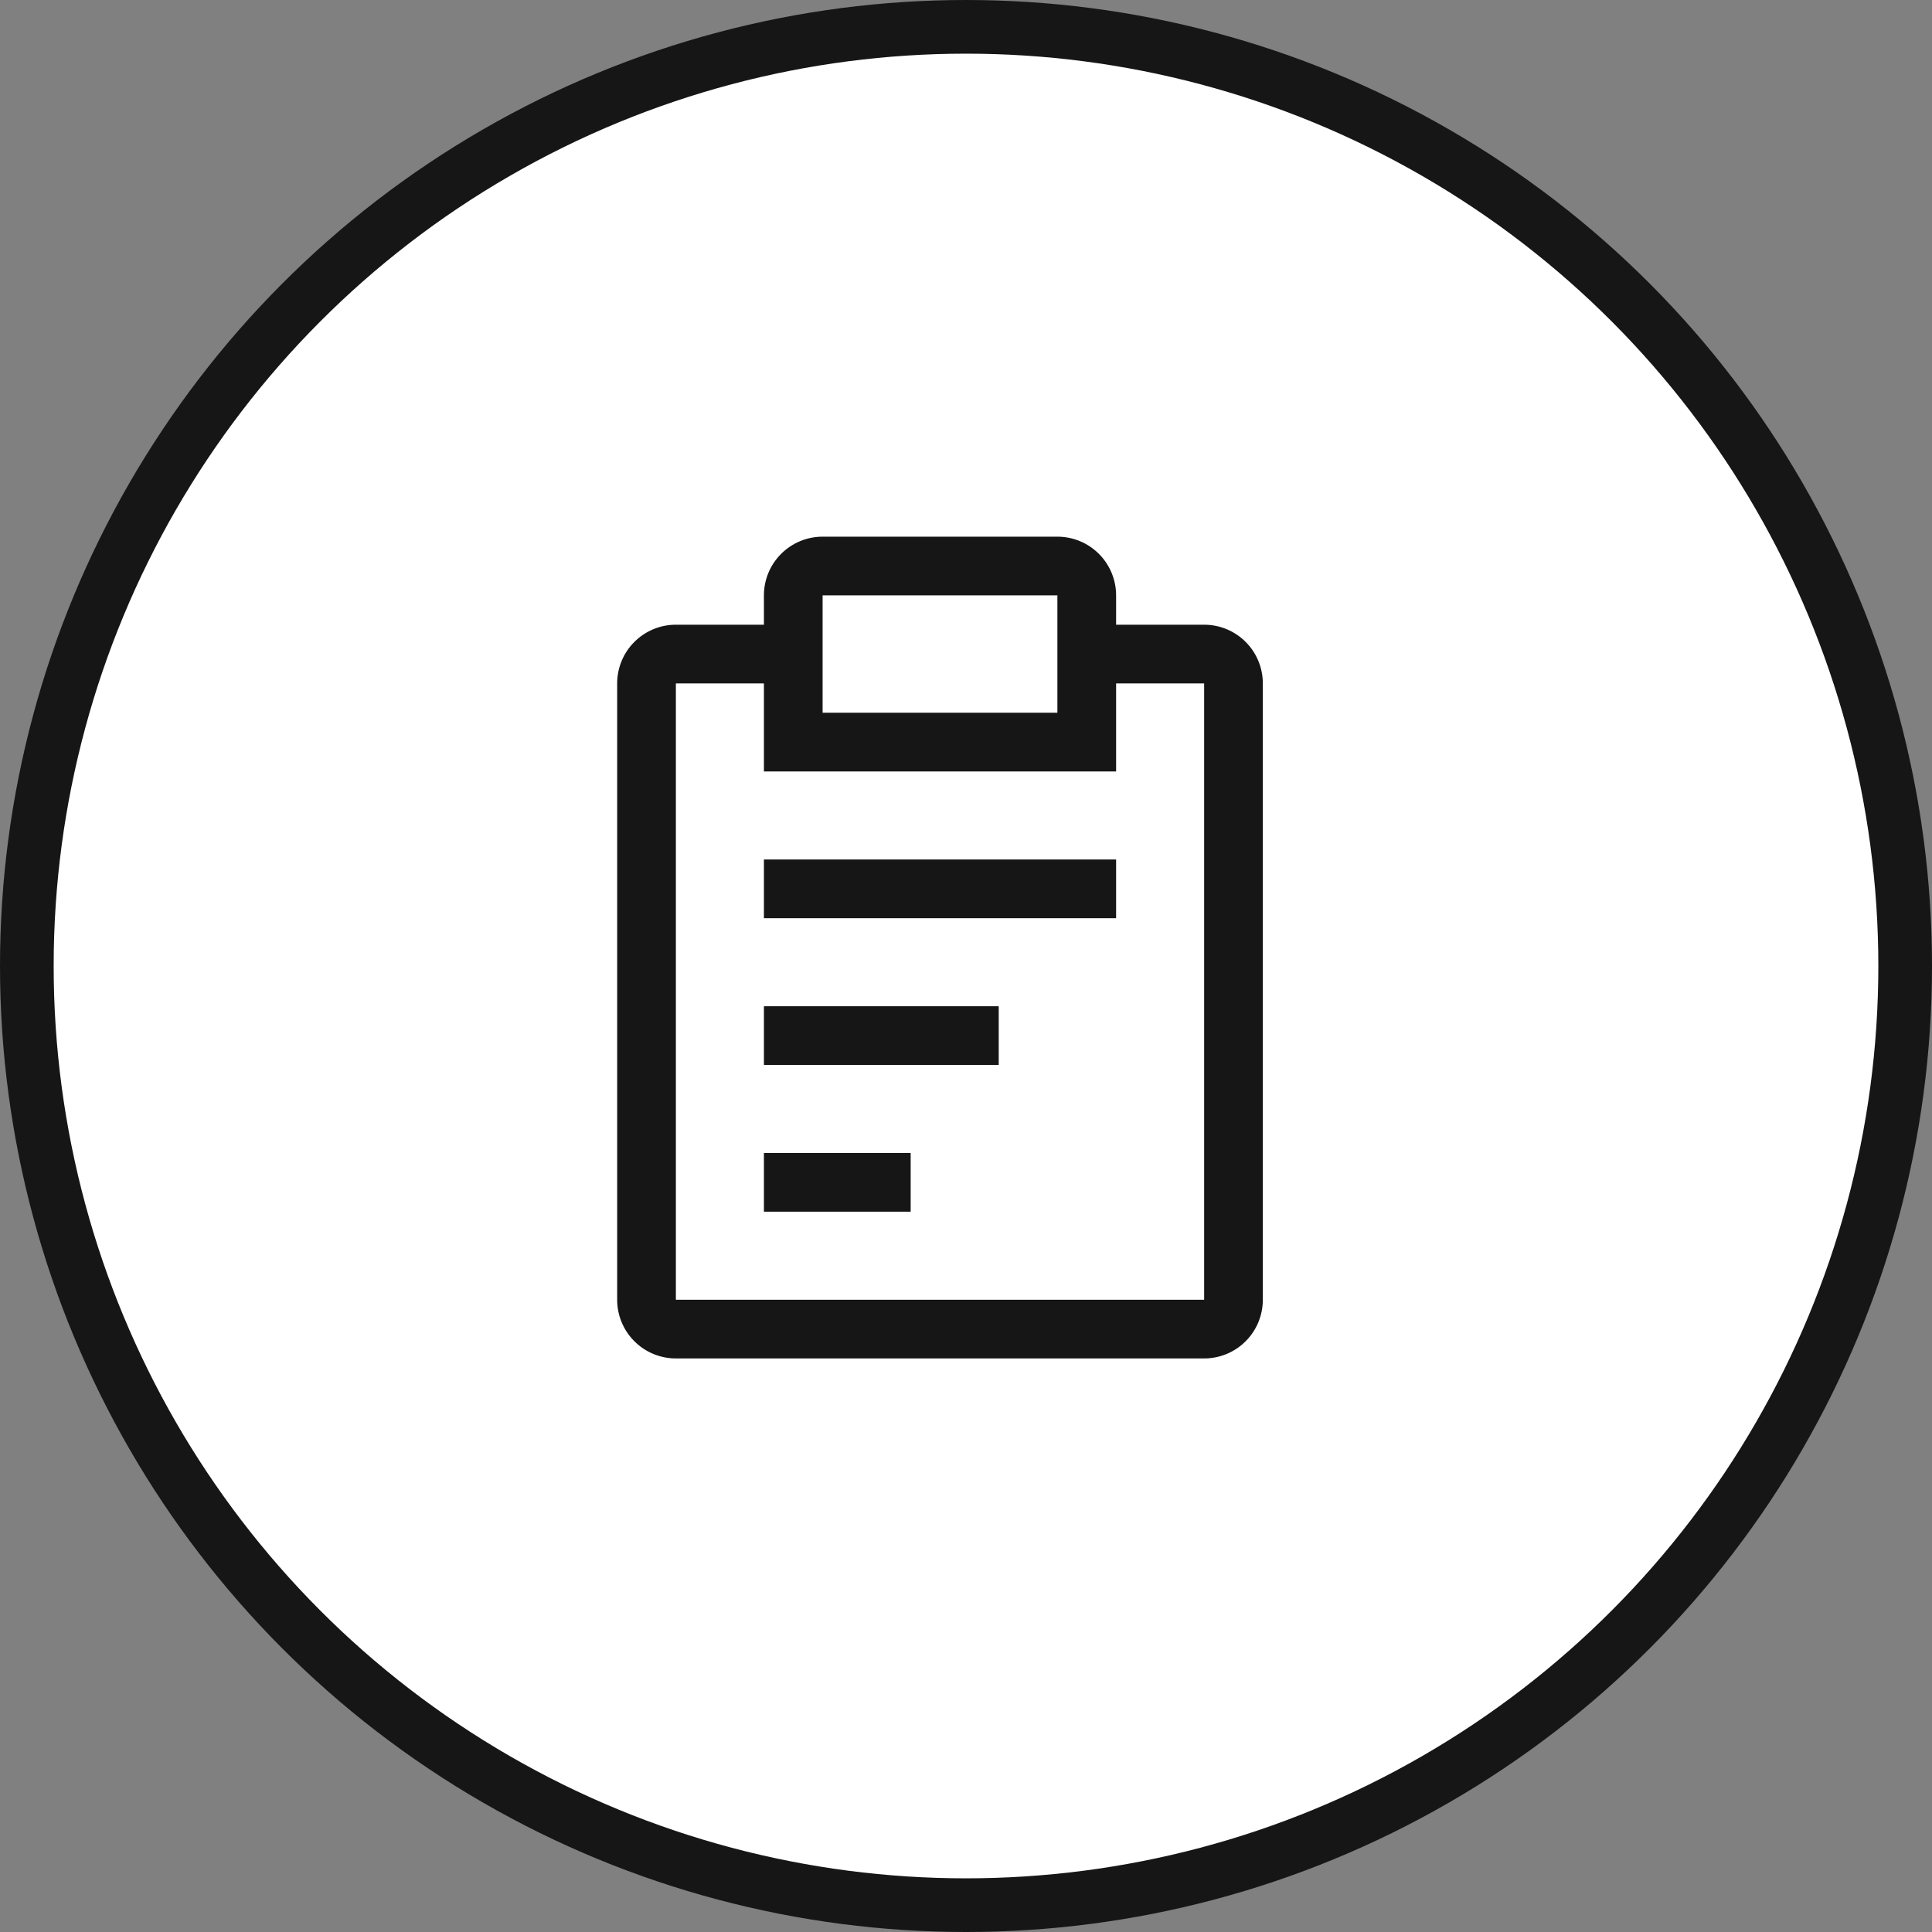 <svg width="72" height="72" viewBox="0 0 72 72" fill="none" xmlns="http://www.w3.org/2000/svg">
<rect x="0" y="0" width="72" height="72" fill="#808080" stroke="none"/>
<circle cx="36" cy="36" r="35" fill="white" stroke="#161616" stroke-width="2"/>
<mask id="mask0_17_10855" style="mask-type:alpha" maskUnits="userSpaceOnUse" x="18" y="18" width="35" height="35">
<rect x="18" y="18" width="35" height="35" fill="#D9D9D9"/>
</mask>
<g mask="url(#mask0_17_10855)">
<path d="M28.469 37.5H37.219V39.688H28.469V37.5ZM28.469 32.031H41.594V34.219H28.469V32.031ZM28.469 42.969H33.938V45.156H28.469V42.969Z" fill="#161616"/>
<path d="M44.875 23.281H41.594V22.188C41.594 21.607 41.363 21.051 40.953 20.641C40.543 20.23 39.986 20 39.406 20H30.656C30.076 20 29.52 20.23 29.11 20.641C28.699 21.051 28.469 21.607 28.469 22.188V23.281H25.188C24.607 23.281 24.051 23.512 23.641 23.922C23.23 24.332 23 24.889 23 25.469V48.438C23 49.018 23.23 49.574 23.641 49.984C24.051 50.395 24.607 50.625 25.188 50.625H44.875C45.455 50.625 46.012 50.395 46.422 49.984C46.832 49.574 47.062 49.018 47.062 48.438V25.469C47.062 24.889 46.832 24.332 46.422 23.922C46.012 23.512 45.455 23.281 44.875 23.281ZM30.656 22.188H39.406V26.562H30.656V22.188ZM44.875 48.438H25.188V25.469H28.469V28.75H41.594V25.469H44.875V48.438Z" fill="#161616"/>
</g>
</svg>

